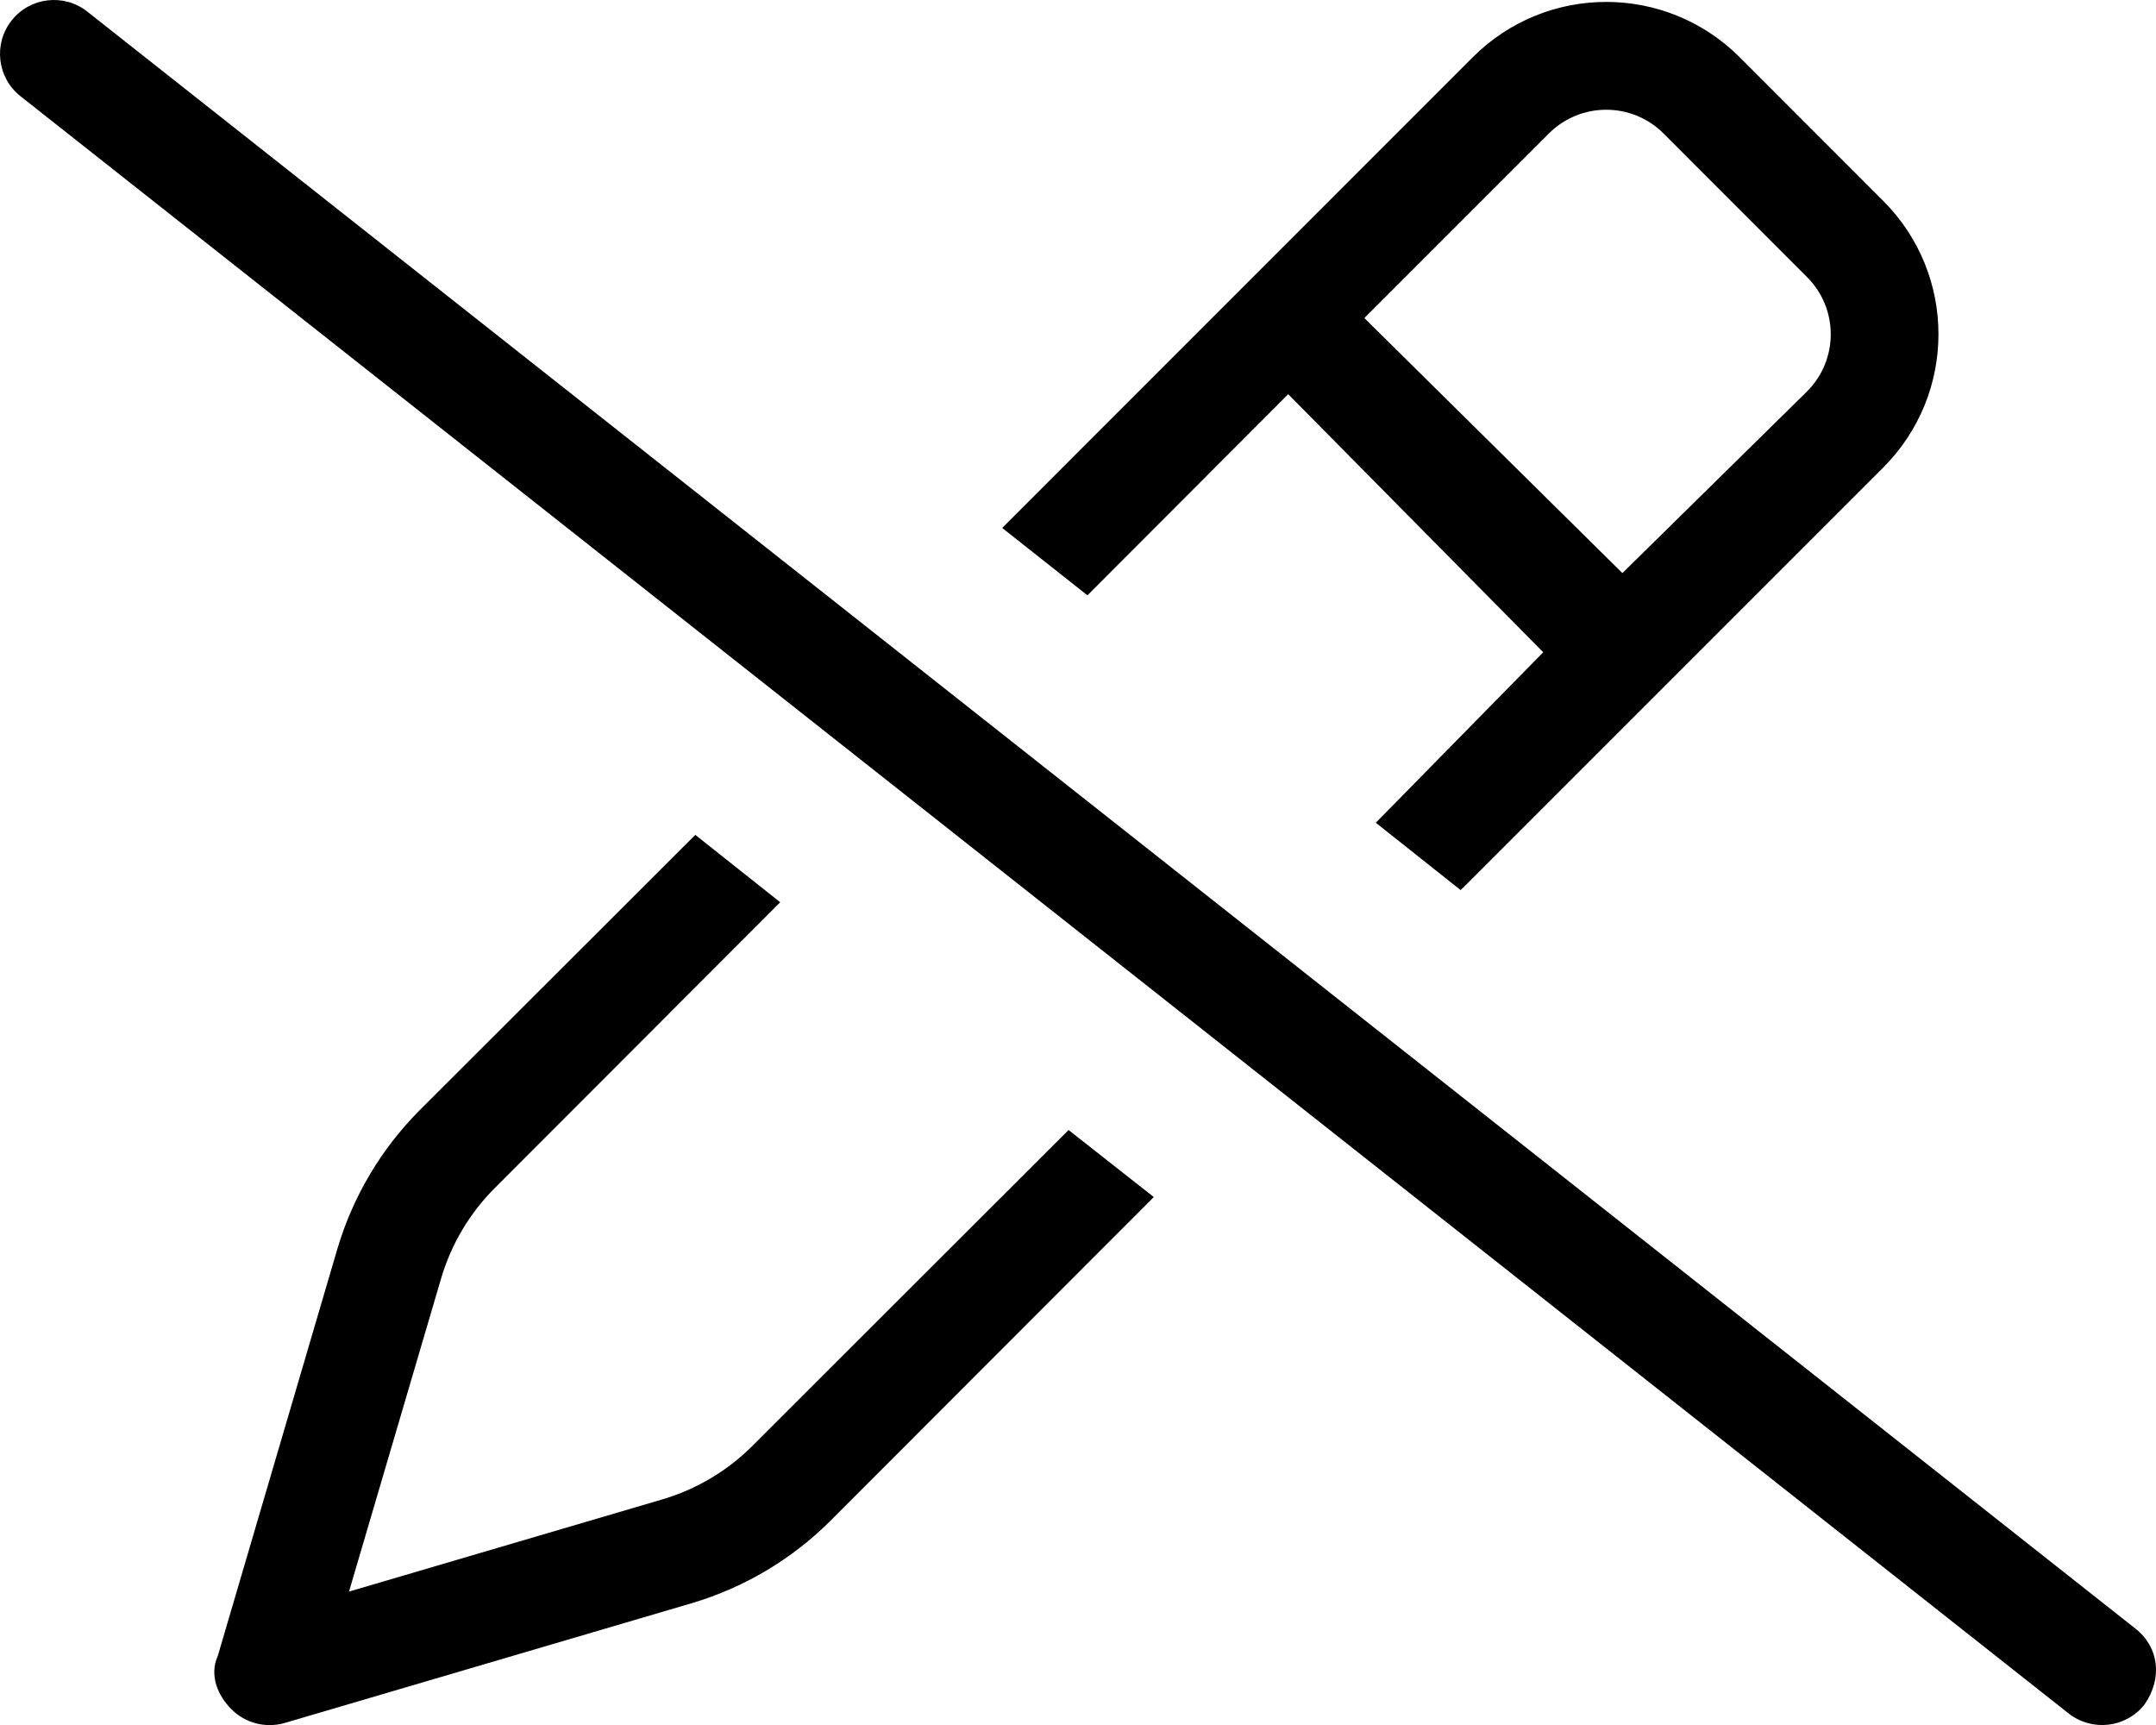 <svg xmlns="http://www.w3.org/2000/svg" viewBox="0 0 640 512"><!--! Font Awesome Pro 6.3.0 by @fontawesome - https://fontawesome.com License - https://fontawesome.com/license (Commercial License) Copyright 2023 Fonticons, Inc. --><path d="M633.9 483.4C640.9 488.9 642 498.1 636.6 505.9C631.1 512.9 621 514 614.1 508.6L6.086 28.56C-.849 23.08-2.033 13.02 3.443 6.086C8.918-.849 18.98-2.033 25.91 3.443L633.9 483.4zM559 138.8L433.6 264.2L408.4 244.2L458.1 193.6L382.4 117L322.8 176.7L297.5 156.7L437.2 16.97C459.1-4.897 494.5-4.897 516.4 16.97L559 59.6C580.9 81.47 580.9 116.9 559 138.8V138.8zM405 94.4L481.6 170.1L536.4 116.2C545.8 106.8 545.8 91.6 536.4 82.23L493.8 39.6C484.4 30.23 469.2 30.23 459.8 39.6L405 94.4zM317.2 335.4L342.5 355.3L246.3 451.6C234.9 462.9 220.9 471.2 205.5 475.8L84.51 511.4C78.9 513 72.83 511.5 68.69 507.3C64.55 503.2 62.1 497.1 64.65 491.5L100.2 370.5C104.8 355.1 113.1 341.1 124.4 329.7L206.4 247.8L231.6 267.8L147.1 352.4C139.5 359.9 133.9 369.3 130.9 379.6L103.6 472.4L196.4 445.1C206.7 442.1 216.1 436.5 223.6 428.9L317.2 335.4z"/></svg>